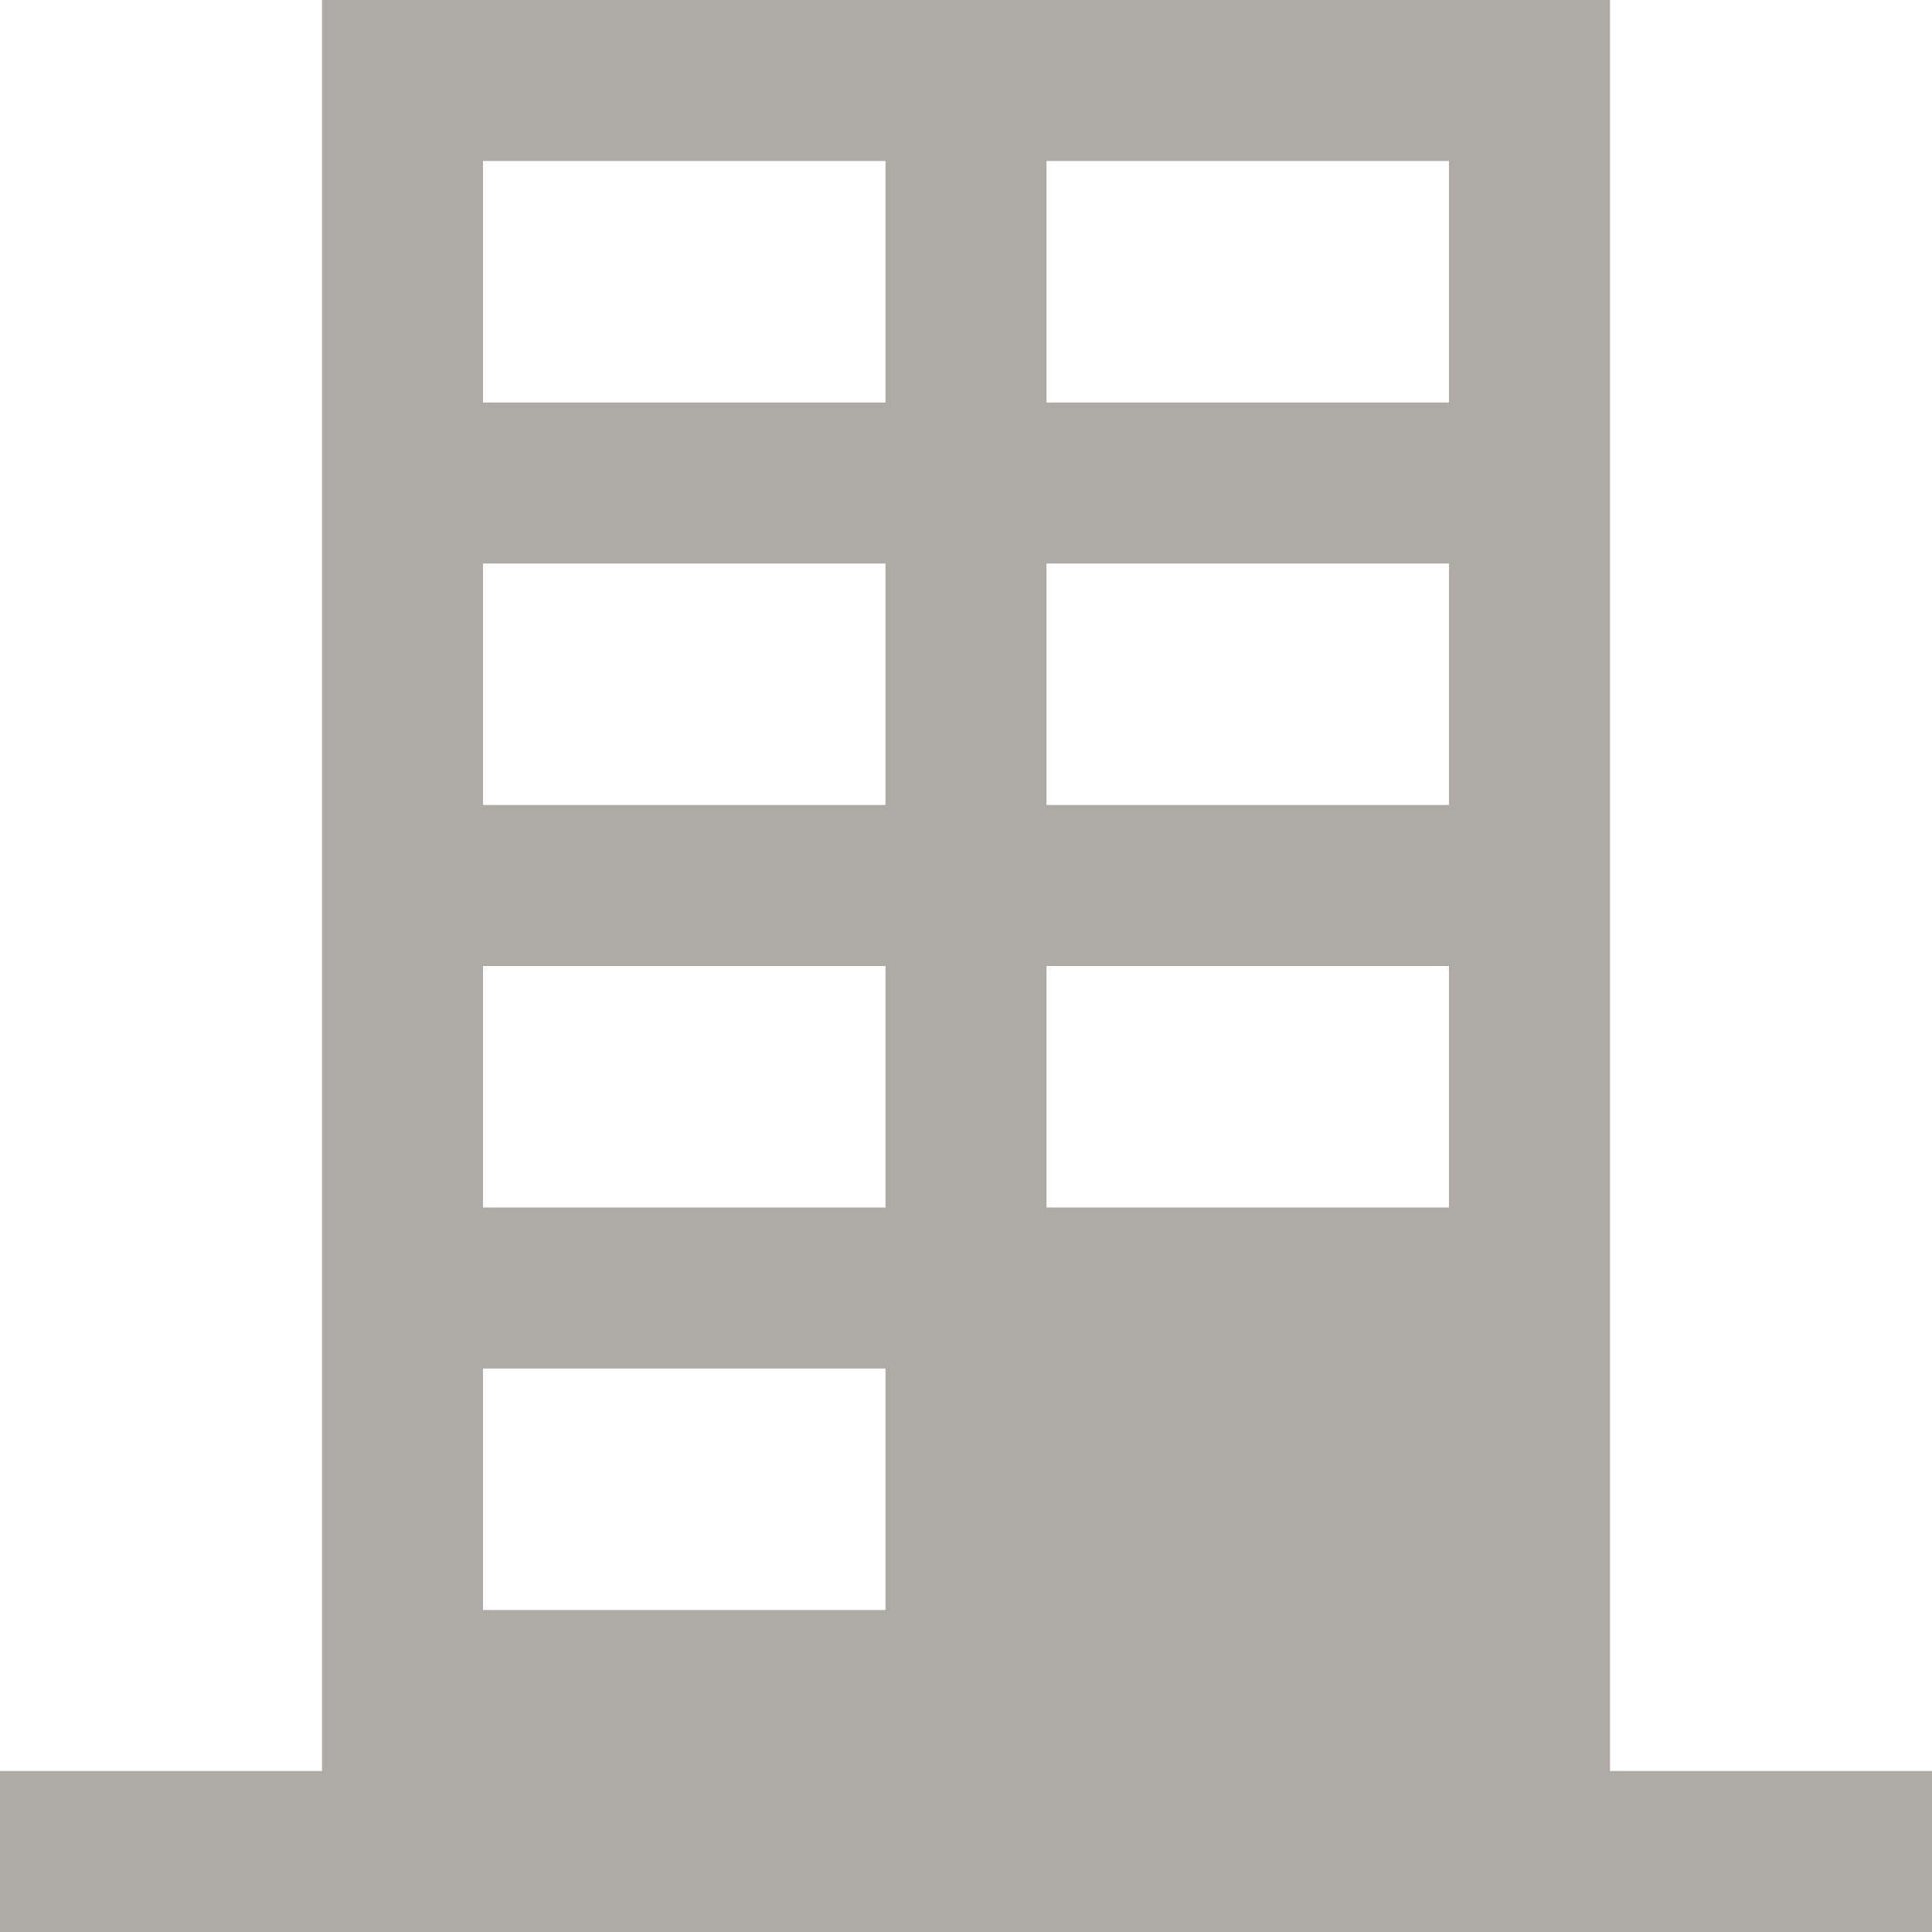 <svg width="48" height="48" viewBox="0 0 48 48" fill="none" xmlns="http://www.w3.org/2000/svg">
<path fill-rule="evenodd" clip-rule="evenodd" d="M40 0H8V48H40V0ZM12 4H22V10H12V4ZM26 4H36V10H26V4ZM26 14H36V20H26V14ZM36 24H26V30H36V24ZM22 14H12V20H22V14ZM12 24H22V30H12V24ZM22 34H12V40H22V34Z" fill="#AEAAA6"/>
<rect y="44" width="48" height="4" fill="#AEAAA6"/>
</svg>
